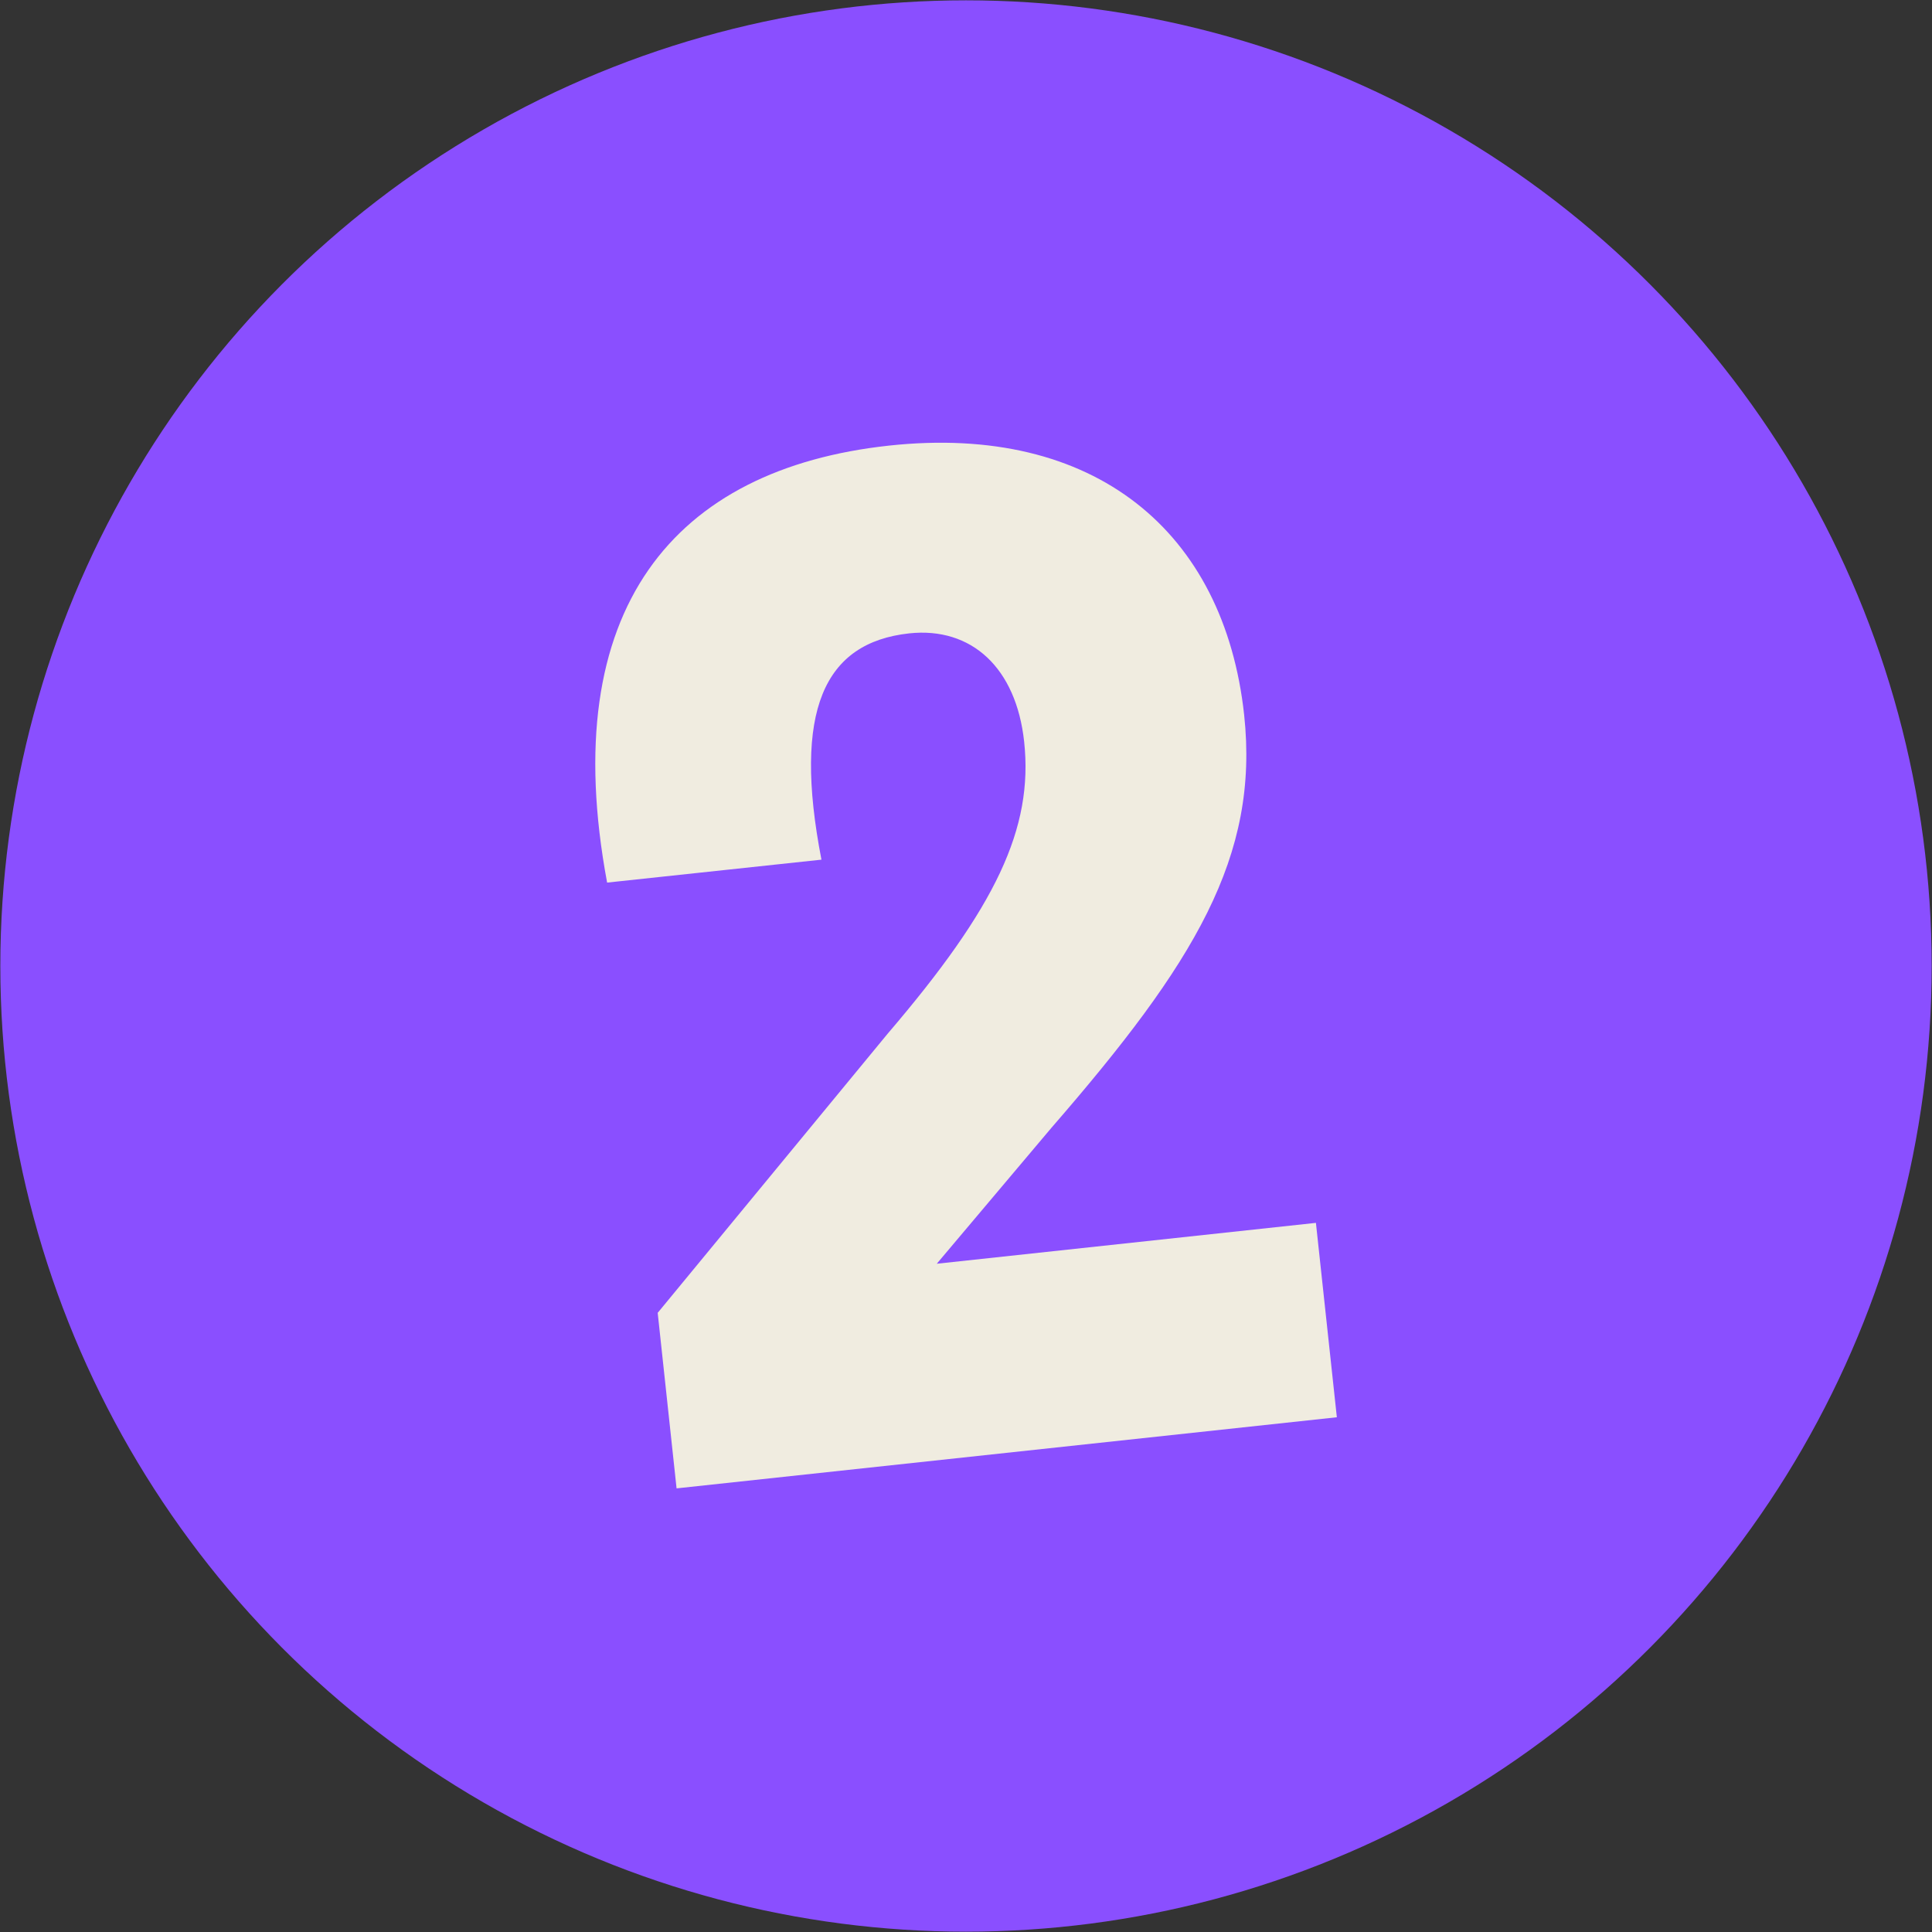 <?xml version="1.0" encoding="UTF-8"?>
<svg xmlns="http://www.w3.org/2000/svg" id="Ebene_1" data-name="Ebene 1" viewBox="0 0 58.14 58.14">
  <rect x="0" y="0" width="58.14" height="58.14" fill="#333333" stroke="none"/>
  <defs>
    <style>
      .cls-1 {
        fill: #f0ece0;
      }

      .cls-2 {
        fill: #8a4fff;
      }
    </style>
  </defs>
  <circle class="cls-2" cx="29.07" cy="29.07" r="29.06"></circle>
  <path class="cls-1" d="M19.79,39.51l6.92-8.4c3.26-3.81,4.39-6.18,4.11-8.79-.24-2.22-1.58-3.46-3.46-3.26-2.56.28-3.51,2.32-2.64,6.81l-6.45.69c-1.54-8.26,2.03-12.45,8.48-13.15,6.2-.67,10.09,2.59,10.69,8.1.46,4.27-1.49,7.47-5.8,12.43l-3.45,4.09,11.41-1.23.63,5.85-19.87,2.14-.57-5.3Z"></path>
</svg>
